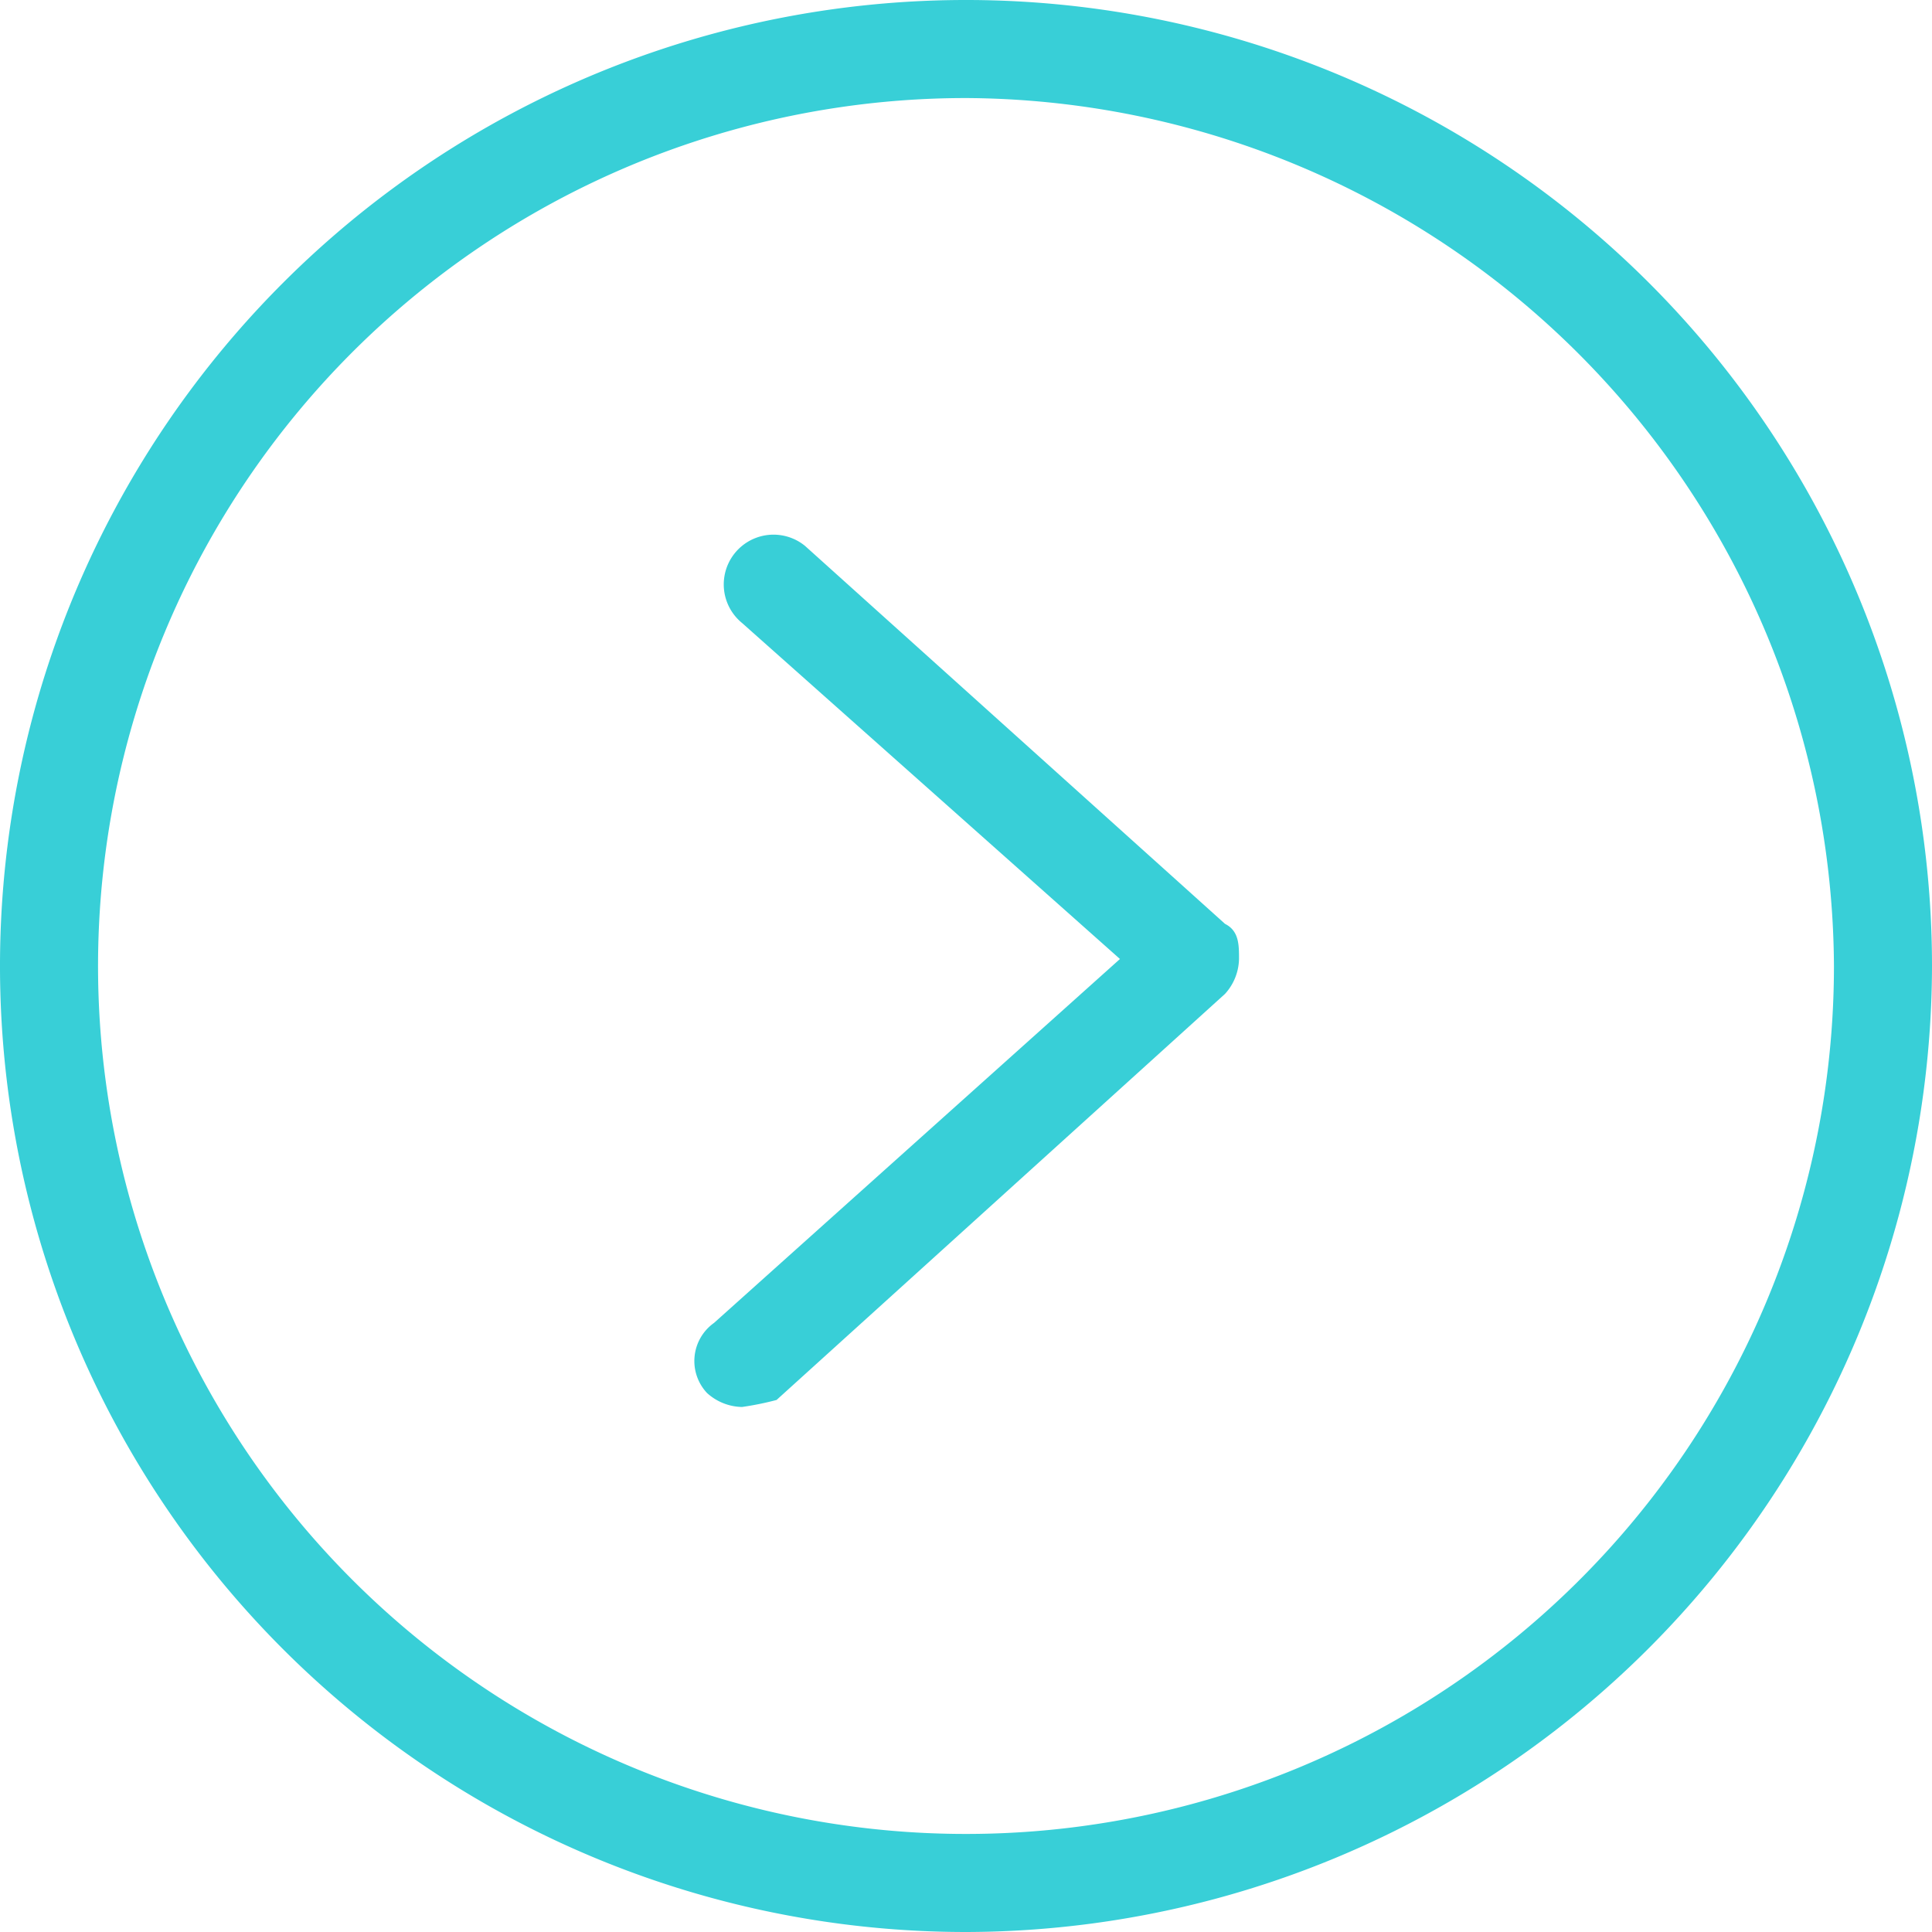 <svg xmlns="http://www.w3.org/2000/svg" viewBox="0 0 16 16">
  <defs>
    <style>
      .cls-1 {
        fill: #38cfd7;
      }
    </style>
  </defs>
  <g id="Symbol_43_2" data-name="Symbol 43 – 2" transform="translate(-746 -321)">
    <g id="Group_377" data-name="Group 377" transform="translate(746 321)">
      <path id="Path_378" data-name="Path 378" class="cls-1" d="M8,16a8,8,0,1,1,8-8A8.016,8.016,0,0,1,8,16ZM8,.812A7.188,7.188,0,1,0,15.188,8,7.225,7.225,0,0,0,8,.812Z"/>
    </g>
    <g id="Group_378" data-name="Group 378" transform="translate(751.75 325.441)">
      <path id="Path_379" data-name="Path 379" class="cls-1" d="M10.314,14.872a.443.443,0,0,1-.29-.116.387.387,0,0,1,.058-.58l3.362-3.014-3.13-2.783a.412.412,0,1,1,.522-.638l3.478,3.13c.116.058.116.174.116.29a.443.443,0,0,1-.116.29L10.6,14.814A2.511,2.511,0,0,1,10.314,14.872Z" transform="translate(-9.919 -7.661)"/>
    </g>
  </g>
</svg>
